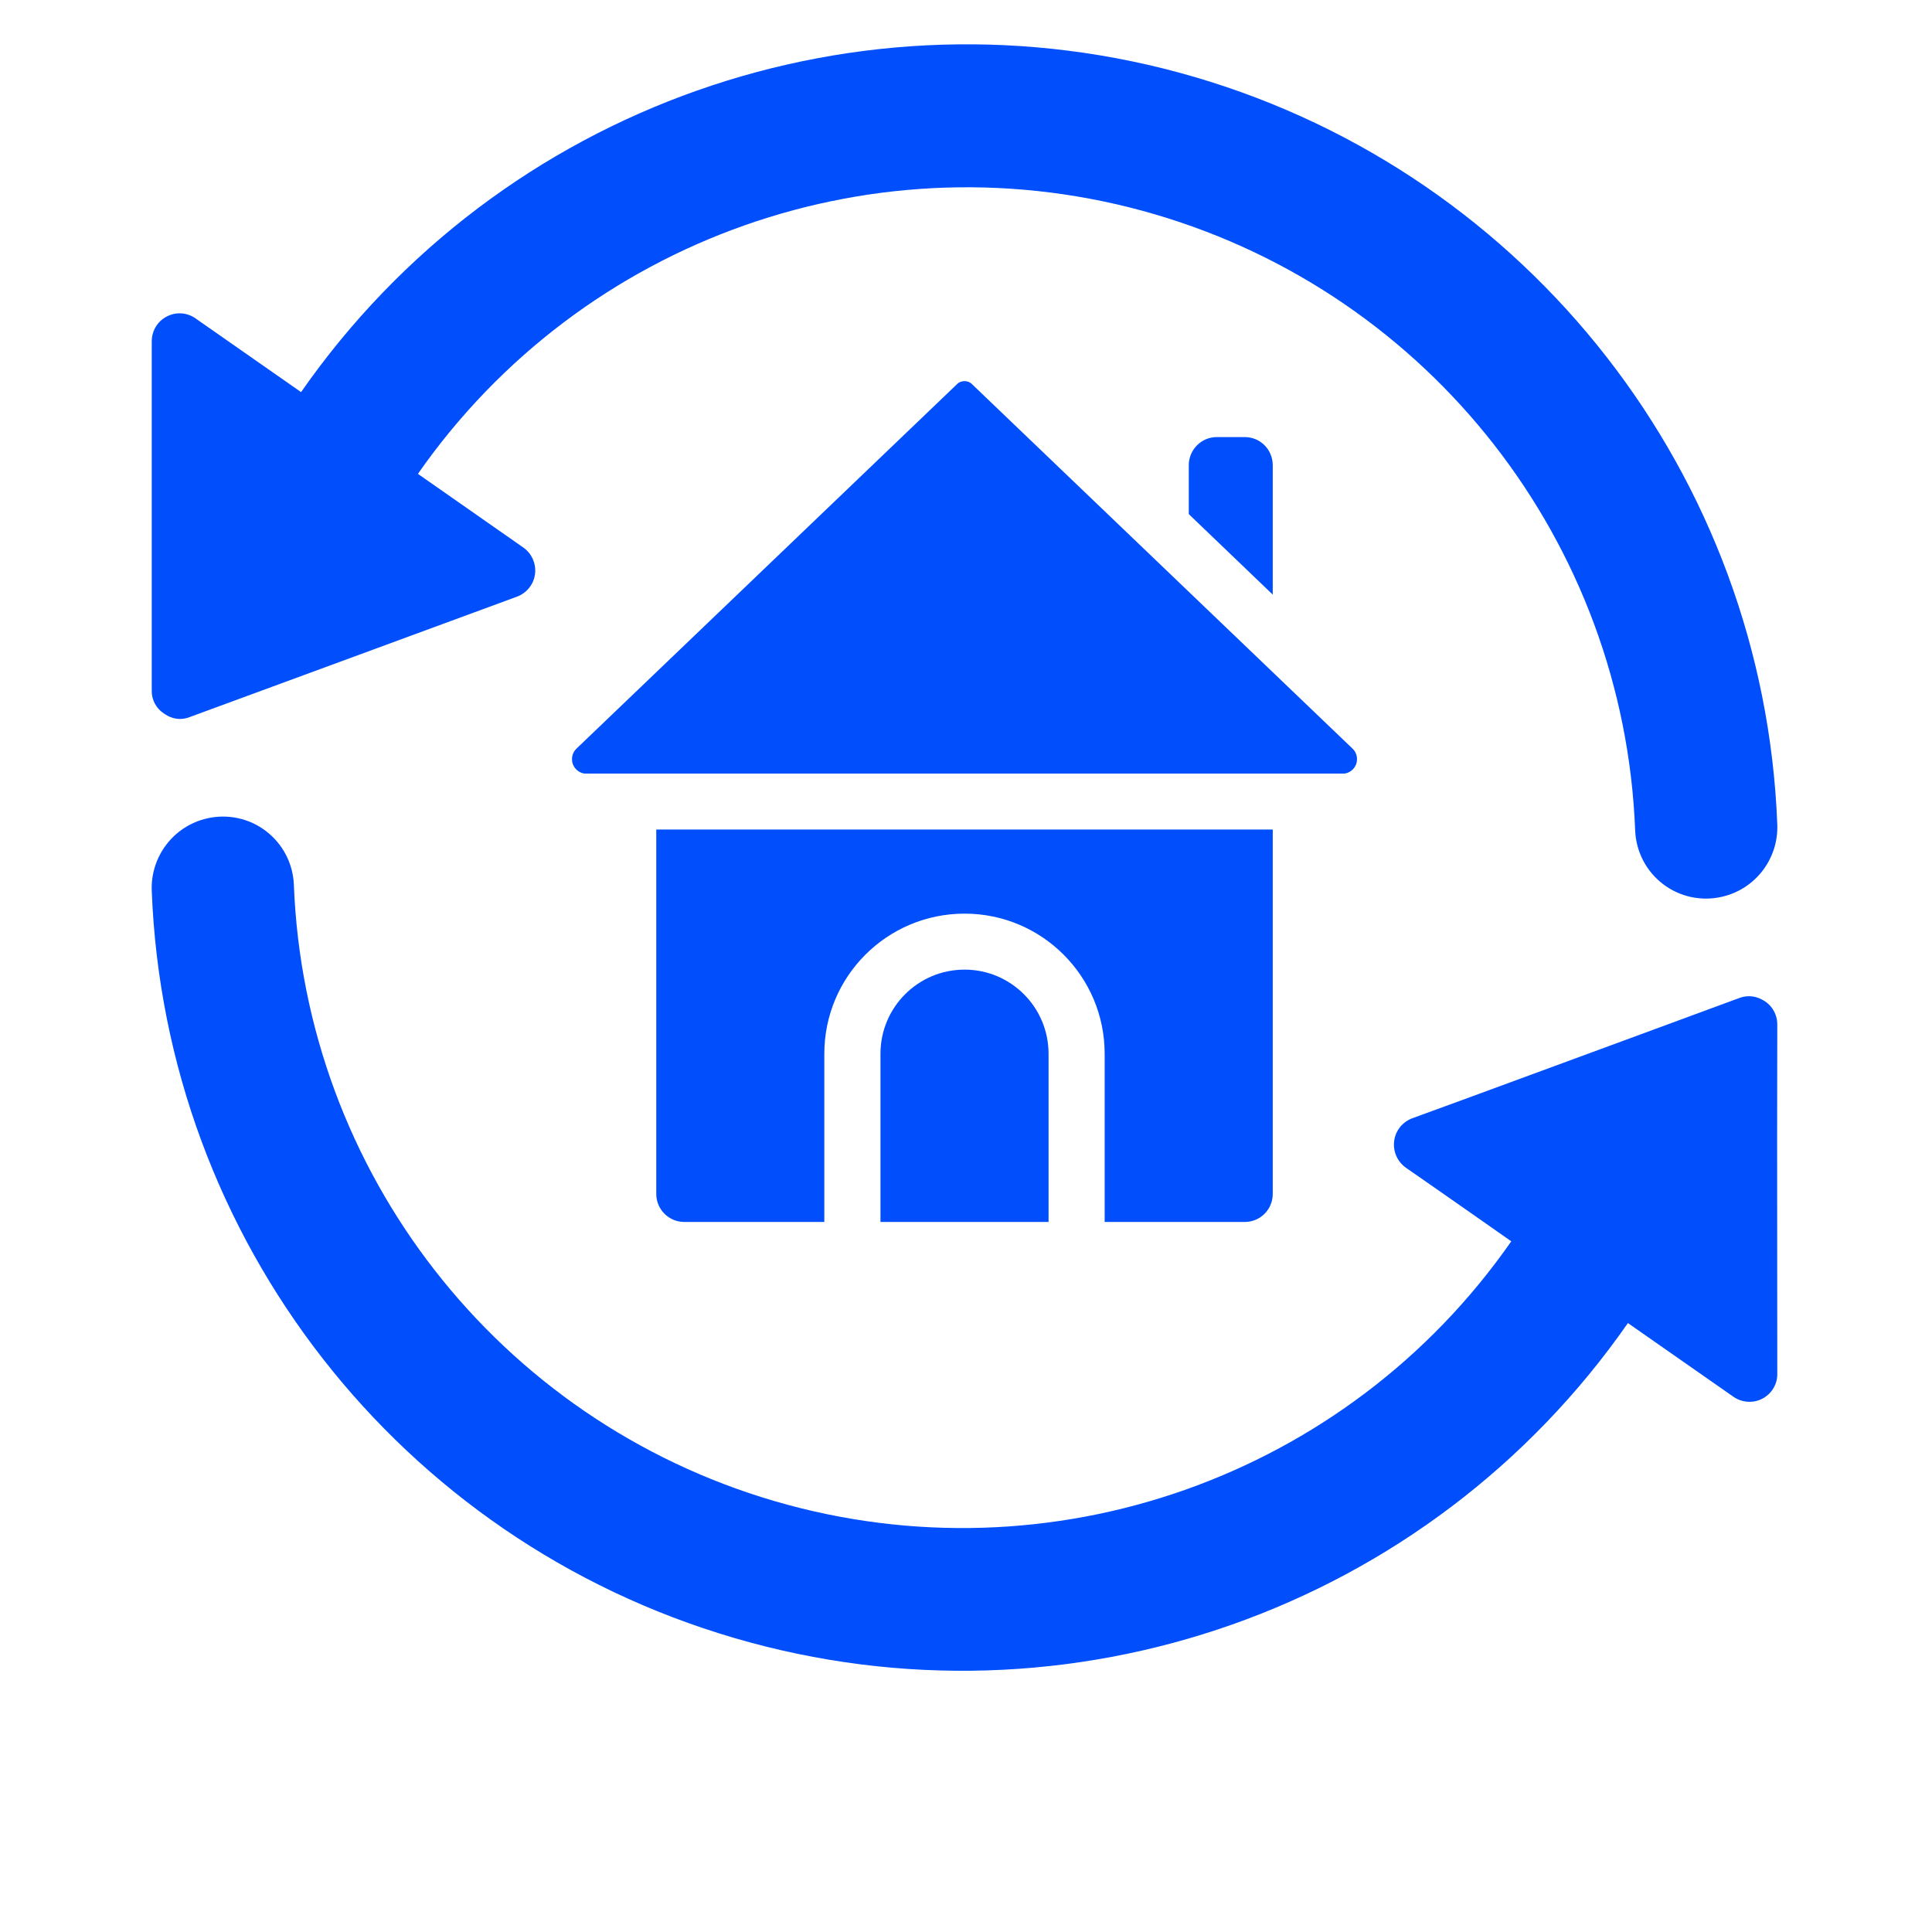 <svg xmlns="http://www.w3.org/2000/svg" xmlns:xlink="http://www.w3.org/1999/xlink" width="64" zoomAndPan="magnify" viewBox="0 0 48 48" height="64" preserveAspectRatio="xMidYMid meet" version="1.2"><defs><clipPath id="77e6b164c3"><path d="M 3.758 20 L 44.168 20 L 44.168 41.512 L 3.758 41.512 Z M 3.758 20 "></path></clipPath><clipPath id="b4576c7de0"><path d="M 3.758 1.102 L 44.168 1.102 L 44.168 23 L 3.758 23 Z M 3.758 1.102 "></path></clipPath></defs><g id="ad2618d7eb"><g clip-rule="nonzero" clip-path="url(#77e6b164c3)"><path style=" stroke:none;fill-rule:evenodd;fill:#004efc;fill-opacity:1;" d="M 44.156 25.453 C 44.156 25.184 44.004 24.941 43.762 24.828 C 43.594 24.738 43.395 24.727 43.219 24.793 L 39.848 26.035 L 36.535 27.254 L 35.082 27.785 C 34.84 27.879 34.668 28.094 34.637 28.352 C 34.605 28.609 34.719 28.863 34.93 29.012 L 35.828 29.637 L 36.672 30.227 L 37.547 30.84 C 33.465 36.703 26.094 39.301 19.238 37.293 C 12.383 35.285 7.578 29.121 7.301 21.984 C 7.281 21.461 7.031 20.973 6.613 20.652 C 6.199 20.332 5.66 20.215 5.148 20.332 C 4.316 20.52 3.738 21.277 3.77 22.129 C 4.102 30.789 9.93 38.262 18.242 40.695 C 26.559 43.133 35.496 39.98 40.445 32.871 L 43.062 34.699 C 43.273 34.848 43.551 34.871 43.785 34.75 C 44.016 34.629 44.16 34.391 44.156 34.133 L 44.152 28.27 Z M 44.156 25.453 "></path></g><g clip-rule="nonzero" clip-path="url(#b4576c7de0)"><path style=" stroke:none;fill-rule:evenodd;fill:#004efc;fill-opacity:1;" d="M 4.062 17.719 C 4.098 17.742 4.129 17.766 4.168 17.785 C 4.336 17.875 4.535 17.887 4.711 17.816 L 8.078 16.578 L 12.844 14.824 C 13.086 14.734 13.262 14.516 13.293 14.258 C 13.324 14.004 13.211 13.75 13 13.602 L 10.383 11.773 C 14.469 5.914 21.836 3.316 28.691 5.324 C 35.543 7.332 40.348 13.492 40.625 20.629 C 40.645 21.152 40.895 21.641 41.312 21.961 C 41.727 22.281 42.266 22.398 42.777 22.281 C 43.609 22.094 44.191 21.336 44.156 20.48 C 43.824 11.824 37.996 4.352 29.684 1.914 C 21.367 -0.52 12.43 2.633 7.48 9.742 L 4.863 7.914 C 4.652 7.762 4.375 7.742 4.145 7.863 C 3.914 7.98 3.77 8.219 3.77 8.48 L 3.77 17.16 C 3.766 17.387 3.879 17.594 4.062 17.719 Z M 4.062 17.719 "></path></g><path style=" stroke:none;fill-rule:evenodd;fill:#004efc;fill-opacity:1;" d="M 30.926 10.859 L 30.23 10.859 C 29.848 10.859 29.535 11.172 29.535 11.559 L 29.535 12.773 L 31.621 14.773 L 31.621 11.559 C 31.621 11.172 31.312 10.859 30.926 10.859 Z M 30.926 10.859 "></path><path style=" stroke:none;fill-rule:evenodd;fill:#004efc;fill-opacity:1;" d="M 21.875 26.18 L 21.875 30.359 L 26.051 30.359 L 26.051 26.18 C 26.051 25.027 25.117 24.09 23.965 24.09 C 22.809 24.09 21.875 25.027 21.875 26.18 Z M 21.875 26.18 "></path><path style=" stroke:none;fill-rule:evenodd;fill:#004efc;fill-opacity:1;" d="M 30.926 30.359 C 31.312 30.359 31.621 30.047 31.621 29.664 L 31.621 20.609 L 16.305 20.609 L 16.305 29.664 C 16.305 30.047 16.617 30.359 17 30.359 L 20.48 30.359 L 20.48 26.18 C 20.48 24.258 22.039 22.699 23.965 22.699 C 25.887 22.699 27.445 24.258 27.445 26.18 L 27.445 30.359 Z M 30.926 30.359 "></path><path style=" stroke:none;fill-rule:evenodd;fill:#004efc;fill-opacity:1;" d="M 33.602 18.598 L 24.156 9.551 C 24.105 9.496 24.035 9.469 23.965 9.469 C 23.891 9.469 23.82 9.496 23.77 9.551 L 14.324 18.598 C 14.223 18.691 14.188 18.836 14.227 18.969 C 14.27 19.102 14.383 19.199 14.52 19.219 L 33.406 19.219 C 33.543 19.199 33.656 19.102 33.699 18.969 C 33.738 18.836 33.703 18.691 33.602 18.598 Z M 33.602 18.598 "></path></g></svg>